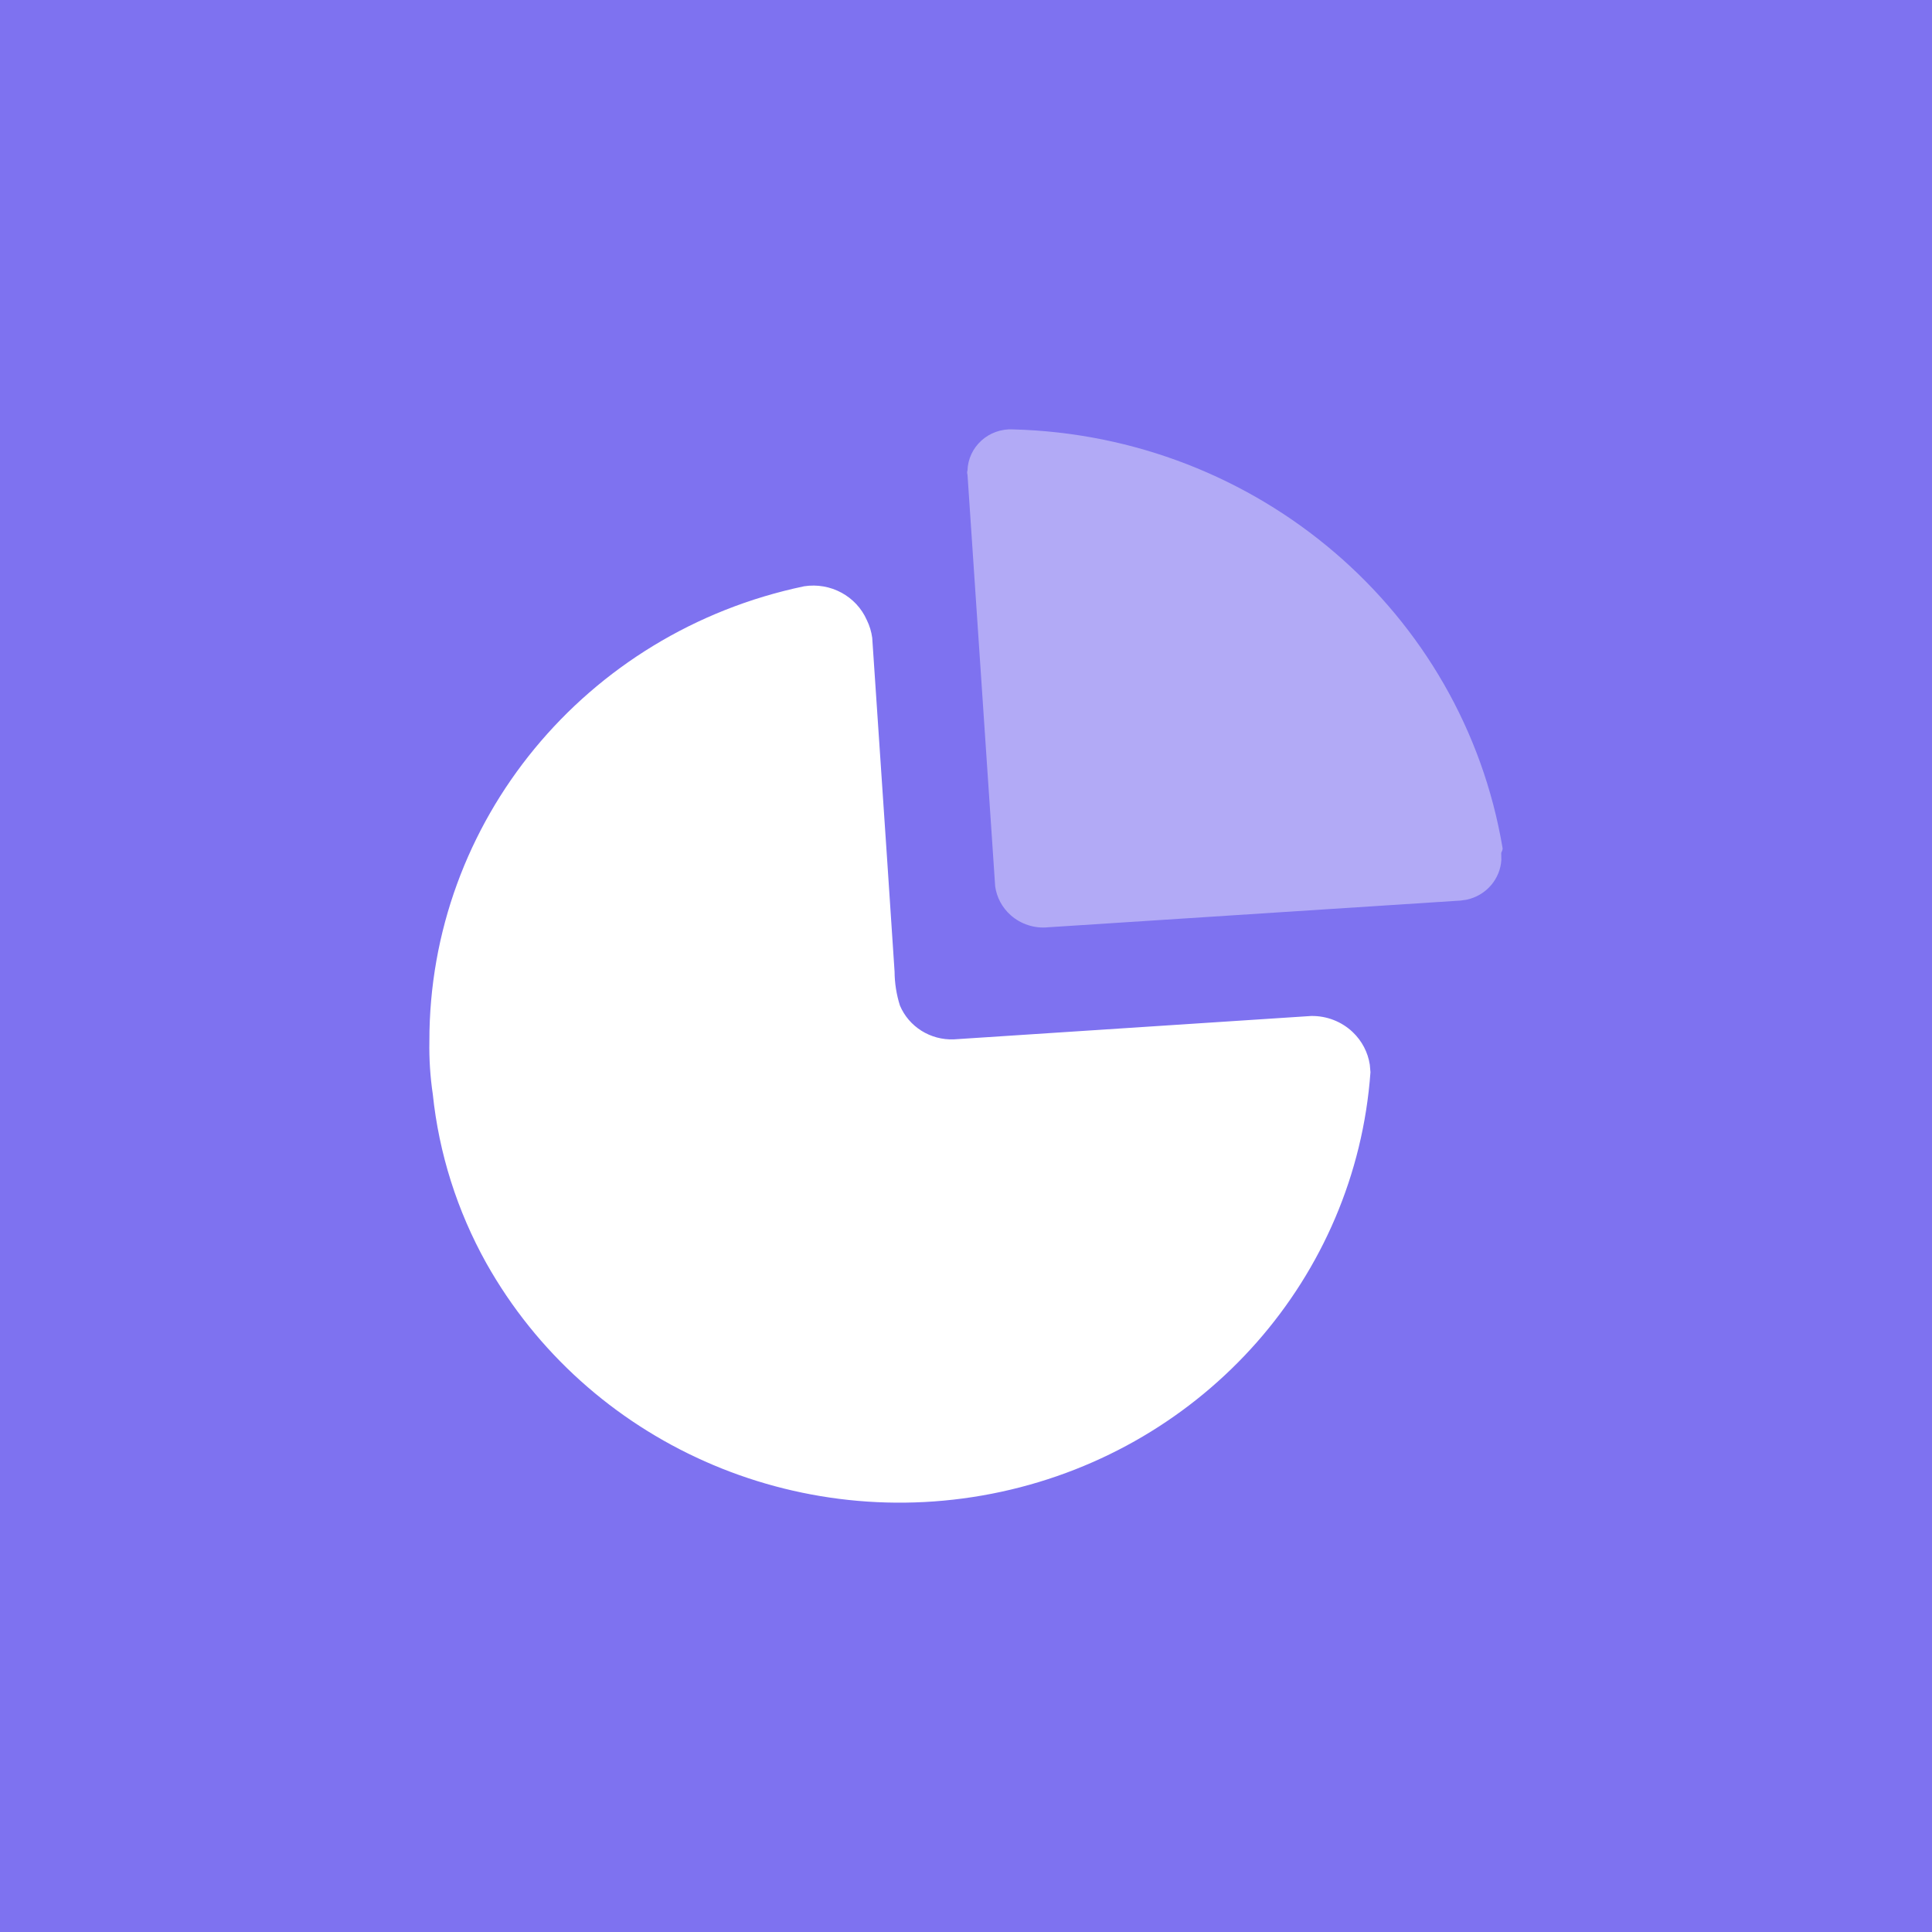 <svg width="72" height="72" viewBox="0 0 72 72" fill="none" xmlns="http://www.w3.org/2000/svg">
<rect width="72" height="72" fill="#7E72F0"/>
<path d="M32.305 23.111C32.407 23.318 32.474 23.54 32.505 23.769L33.062 32.048V32.048L33.338 36.21C33.341 36.638 33.408 37.063 33.537 37.472C33.871 38.265 34.674 38.769 35.548 38.734L48.862 37.863C49.439 37.853 49.996 38.069 50.41 38.462C50.756 38.79 50.979 39.219 51.049 39.68L51.073 39.96C50.522 47.59 44.918 53.953 37.305 55.596C29.691 57.239 21.884 53.769 18.121 47.07C17.037 45.124 16.359 42.984 16.129 40.778C16.032 40.125 15.99 39.465 16.002 38.805C15.99 30.625 21.815 23.554 29.968 21.849C30.95 21.696 31.912 22.216 32.305 23.111Z" fill="white"/>
<path opacity="0.4" d="M37.74 16.002C46.86 16.234 54.525 22.792 56 31.625L55.986 31.69V31.69L55.946 31.785L55.951 32.045C55.931 32.389 55.797 32.721 55.568 32.989C55.329 33.268 55.003 33.458 54.643 33.532L54.424 33.562L39.062 34.557C38.552 34.608 38.043 34.443 37.663 34.104C37.346 33.822 37.144 33.44 37.087 33.029L36.056 17.69C36.038 17.638 36.038 17.582 36.056 17.53C36.069 17.107 36.256 16.708 36.572 16.421C36.889 16.133 37.309 15.982 37.74 16.002Z" fill="white"/>
</svg>
